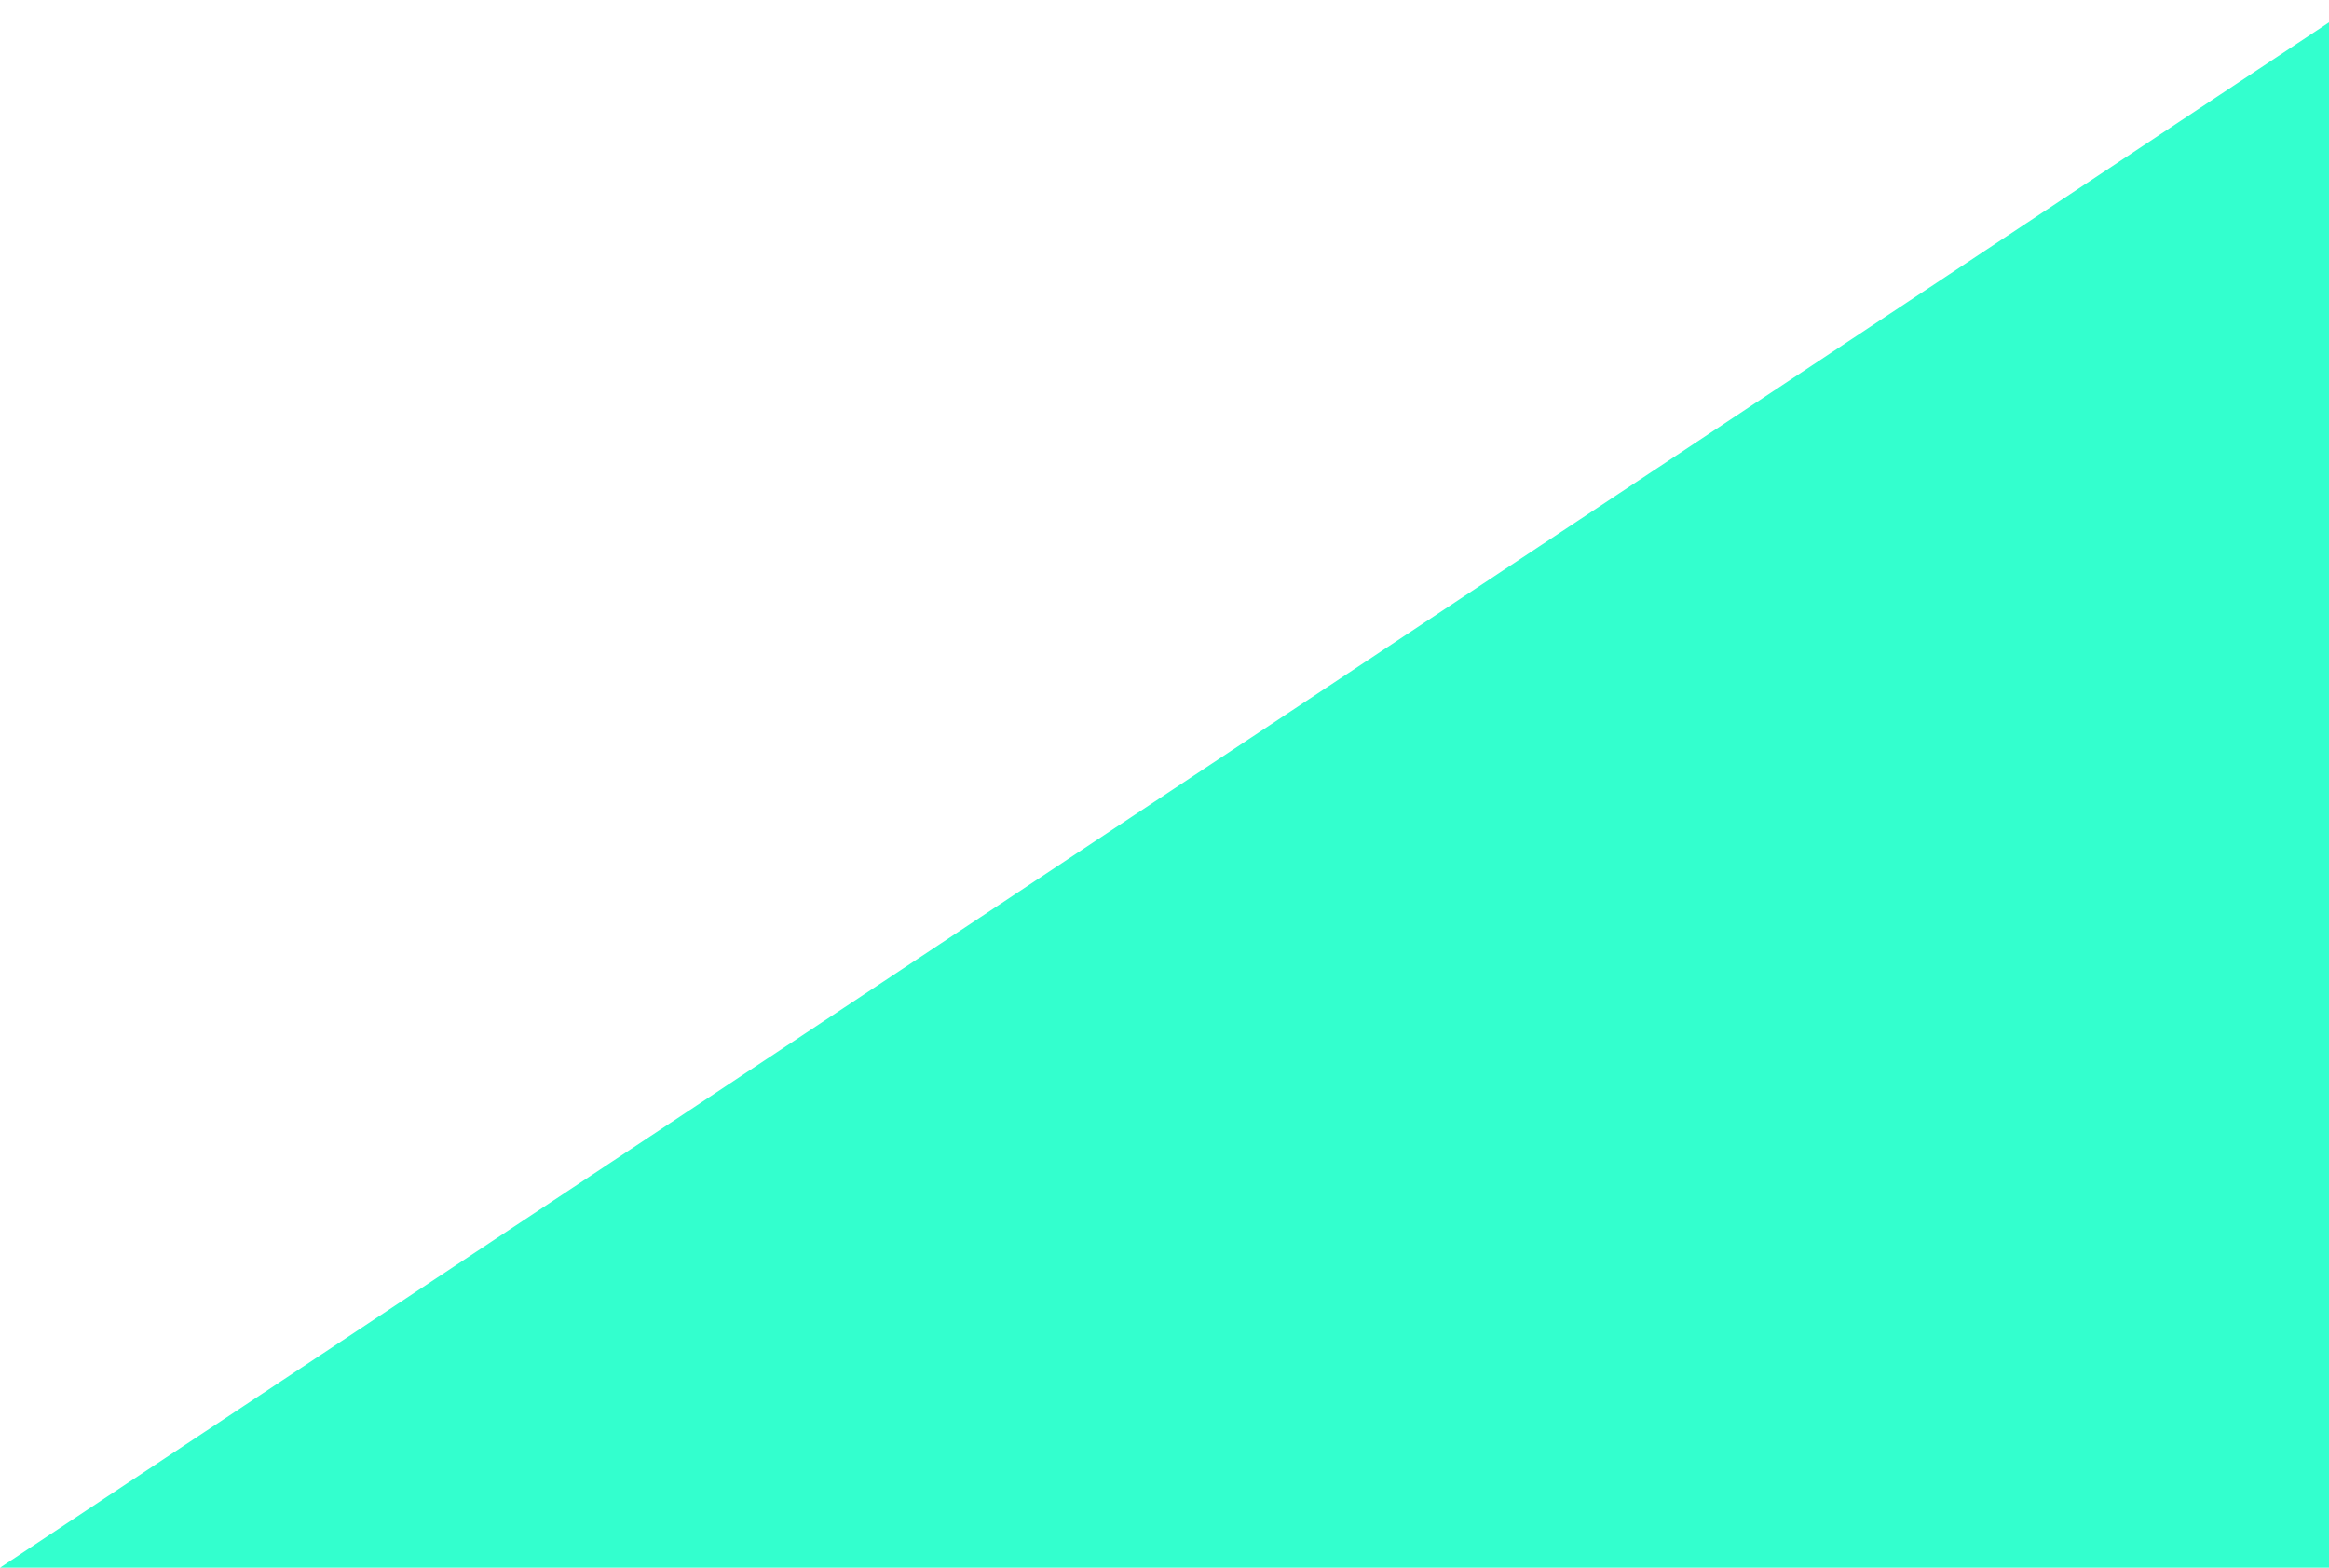 <?xml version="1.0" encoding="UTF-8"?> <svg xmlns="http://www.w3.org/2000/svg" width="52" height="35" viewBox="0 0 52 35" fill="none"> <path d="M52 0.5L0 35H52V0.5Z" fill="#00FFC2" fill-opacity="0.8"></path> </svg> 